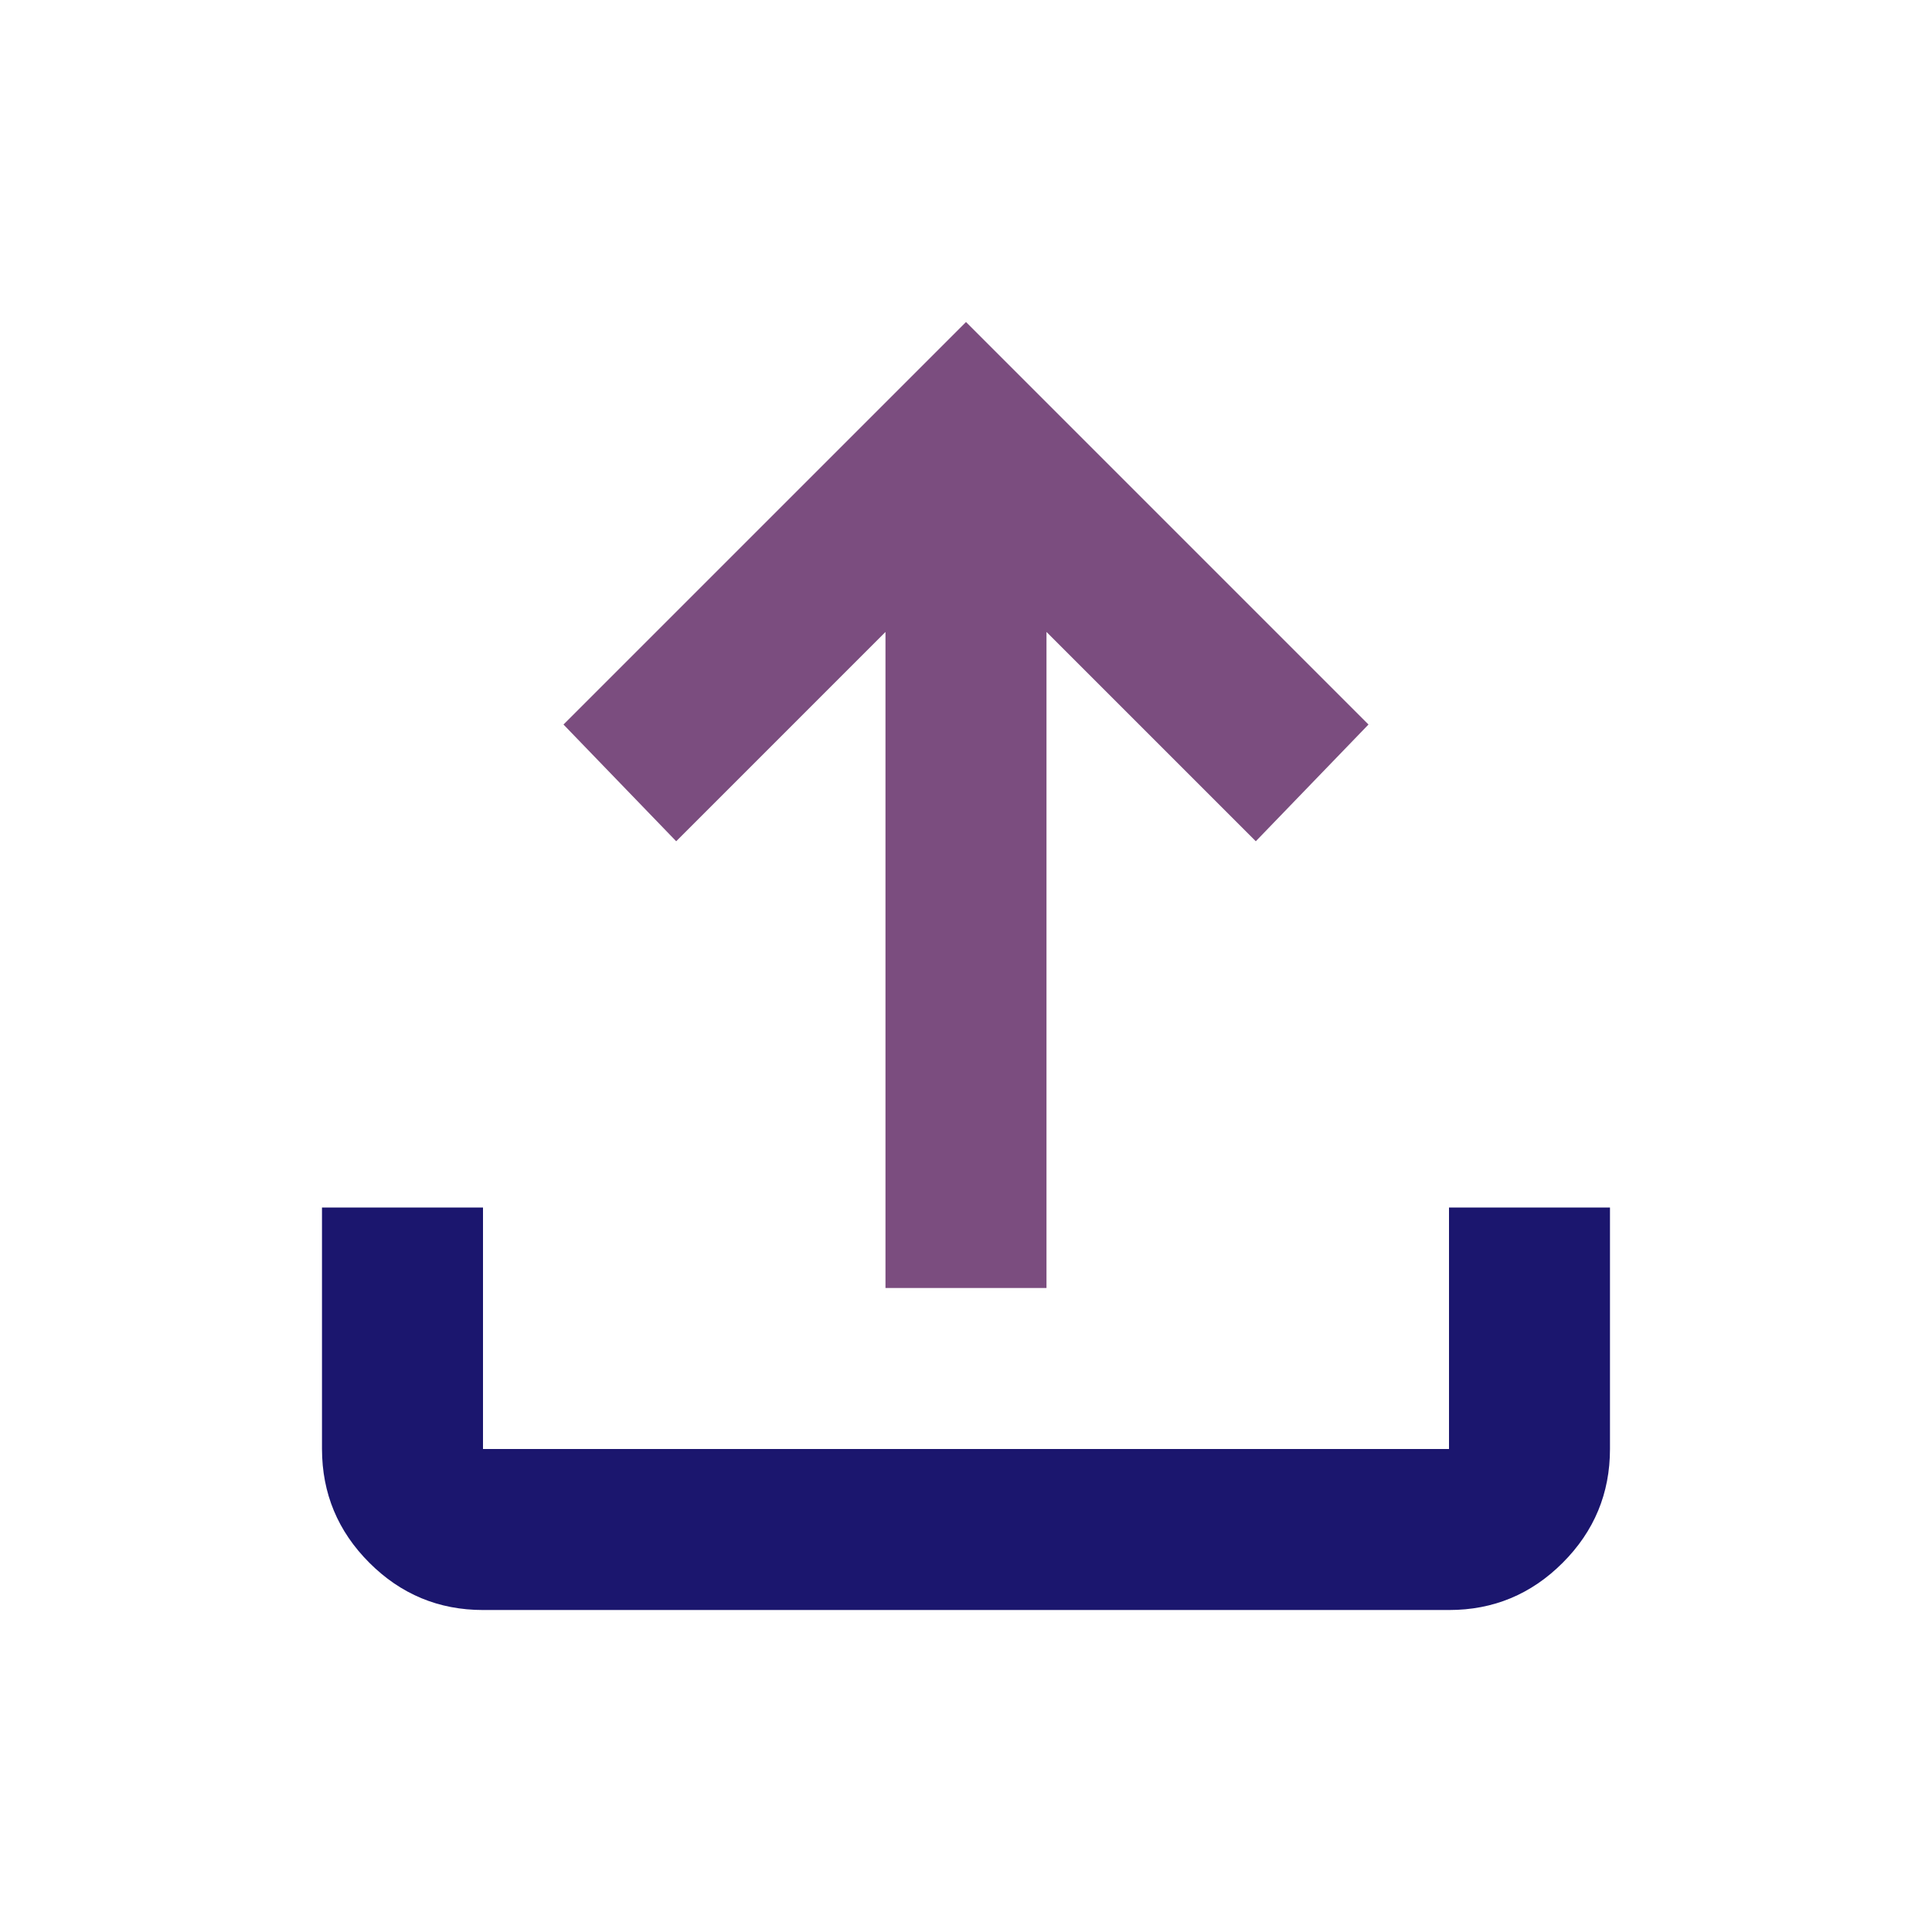 <svg width="62" height="62" viewBox="0 0 62 62" fill="none" xmlns="http://www.w3.org/2000/svg">
<path d="M15.5 51.667C14.079 51.667 12.863 51.161 11.852 50.15C10.841 49.139 10.335 47.923 10.333 46.5V38.75H15.5V46.5H46.5V38.75H51.666V46.5C51.666 47.921 51.161 49.138 50.15 50.15C49.139 51.163 47.922 51.668 46.5 51.667H15.5Z" fill="#1B166E"/>
<path d="M28.416 41.334L28.416 20.28L21.7 26.997L18.083 23.251L31 10.334L43.916 23.251L40.3 26.997L33.583 20.28V41.334H28.416Z" fill="#7B4D7F"/>
</svg>
